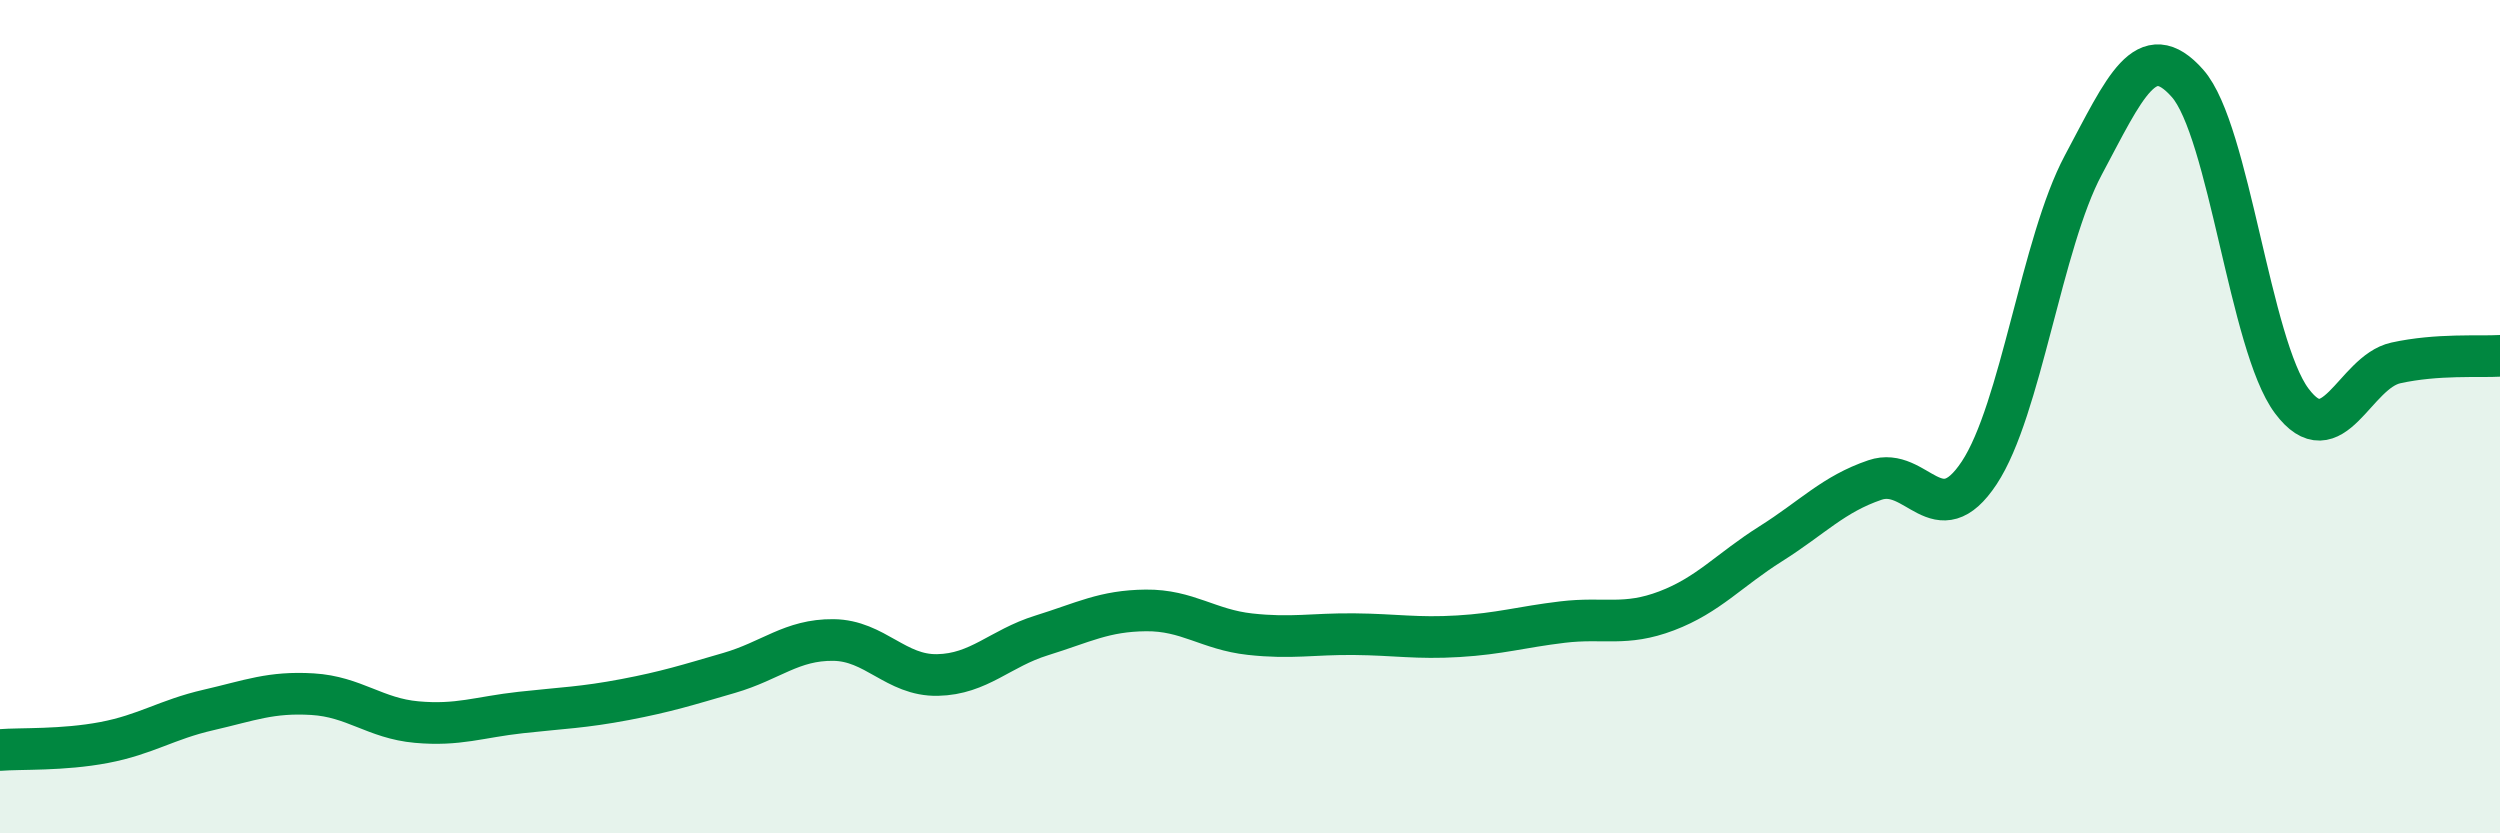 
    <svg width="60" height="20" viewBox="0 0 60 20" xmlns="http://www.w3.org/2000/svg">
      <path
        d="M 0,18 C 0.5,17.96 1.5,18.01 2.5,17.82 C 3.5,17.63 4,17.27 5,17.04 C 6,16.81 6.5,16.6 7.5,16.66 C 8.5,16.72 9,17.24 10,17.33 C 11,17.42 11.5,17.21 12.5,17.1 C 13.5,16.99 14,16.98 15,16.79 C 16,16.6 16.5,16.44 17.5,16.15 C 18.5,15.86 19,15.35 20,15.36 C 21,15.37 21.5,16.22 22.5,16.2 C 23.5,16.18 24,15.56 25,15.25 C 26,14.94 26.5,14.66 27.5,14.65 C 28.5,14.64 29,15.11 30,15.22 C 31,15.33 31.5,15.21 32.5,15.22 C 33.5,15.23 34,15.33 35,15.27 C 36,15.21 36.5,15.05 37.5,14.93 C 38.5,14.81 39,15.04 40,14.66 C 41,14.28 41.5,13.68 42.5,13.05 C 43.5,12.42 44,11.86 45,11.52 C 46,11.18 46.5,12.86 47.5,11.35 C 48.5,9.84 49,5.83 50,3.96 C 51,2.09 51.5,0.87 52.5,2 C 53.5,3.13 54,8.28 55,9.62 C 56,10.96 56.5,8.93 57.5,8.71 C 58.5,8.49 59.5,8.57 60,8.54L60 20L0 20Z"
        fill="#008740"
        opacity="0.1"
        stroke-linecap="round"
        stroke-linejoin="round"
      />
      <path
        d="M 0,18 C 0.5,17.96 1.5,18.01 2.5,17.82 C 3.5,17.63 4,17.27 5,17.04 C 6,16.81 6.5,16.6 7.5,16.66 C 8.5,16.72 9,17.24 10,17.33 C 11,17.42 11.5,17.21 12.5,17.1 C 13.5,16.99 14,16.98 15,16.79 C 16,16.6 16.5,16.44 17.5,16.15 C 18.5,15.86 19,15.35 20,15.36 C 21,15.37 21.5,16.22 22.5,16.2 C 23.5,16.18 24,15.56 25,15.25 C 26,14.94 26.5,14.66 27.5,14.65 C 28.5,14.64 29,15.11 30,15.22 C 31,15.33 31.5,15.21 32.5,15.22 C 33.5,15.23 34,15.33 35,15.27 C 36,15.21 36.5,15.05 37.5,14.93 C 38.5,14.81 39,15.04 40,14.66 C 41,14.28 41.5,13.68 42.5,13.05 C 43.5,12.42 44,11.86 45,11.52 C 46,11.18 46.5,12.86 47.5,11.35 C 48.5,9.84 49,5.83 50,3.96 C 51,2.09 51.5,0.87 52.5,2 C 53.5,3.13 54,8.28 55,9.62 C 56,10.96 56.5,8.93 57.5,8.71 C 58.5,8.49 59.5,8.57 60,8.54"
        stroke="#008740"
        stroke-width="1"
        fill="none"
        stroke-linecap="round"
        stroke-linejoin="round"
      />
    </svg>
  